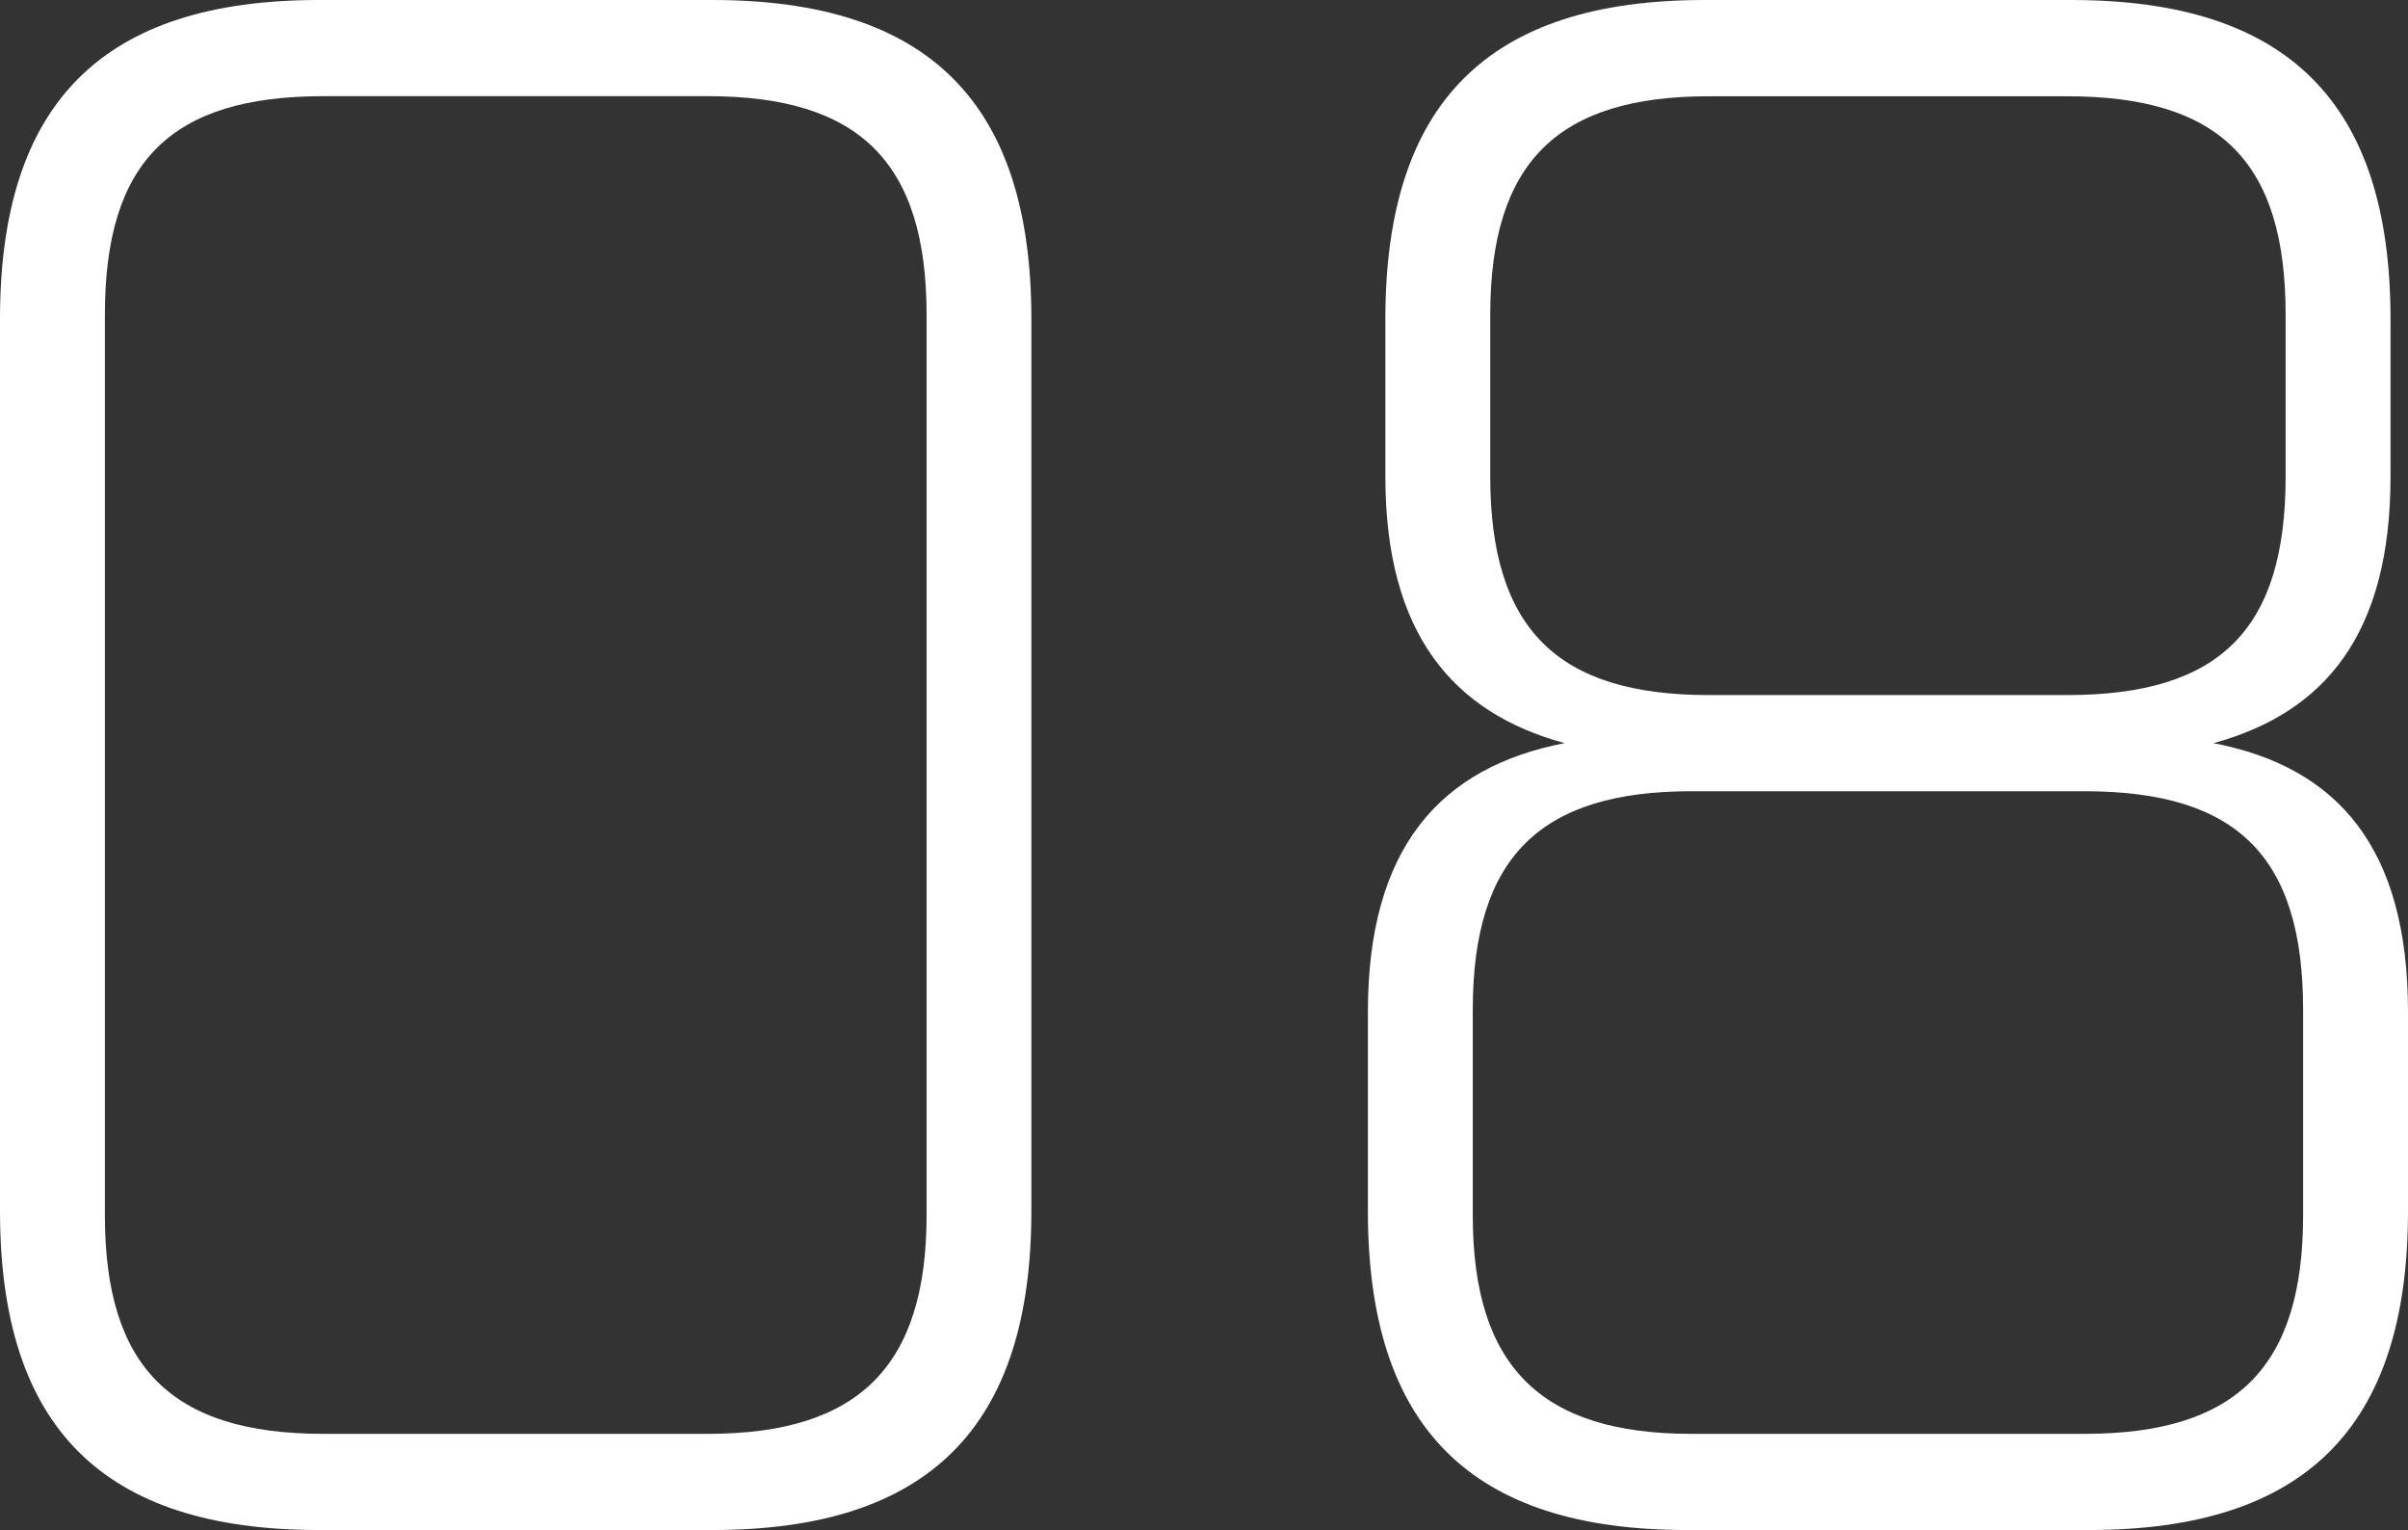 <svg xmlns="http://www.w3.org/2000/svg" width="105.792" height="67.2" viewBox="0 0 105.792 67.2">
  <rect x="0" y="0" width="105.792" height="67.2" fill="#333333" stroke="none"/>
  <path id="txt-number-08" d="M22.08,0H39.36c9.5,0,14.016-4.512,14.016-14.016V-53.184c0-9.5-4.512-14.016-14.016-14.016H22.08c-9.5,0-14.016,4.512-14.016,14.016v39.168C8.064-4.512,12.576,0,22.08,0Zm.192-4.224c-6.72,0-9.6-2.976-9.6-9.6V-53.376c0-6.72,2.88-9.6,9.6-9.6h16.9c6.624,0,9.6,2.88,9.6,9.6v39.552c0,6.624-2.976,9.6-9.6,9.6ZM82.176,0H99.84c9.5,0,14.016-4.512,14.016-14.016v-8.736c0-7.2-3.072-10.752-8.544-11.808,4.9-1.344,7.776-4.8,7.776-11.712v-6.912c0-9.5-4.512-14.016-14.016-14.016H82.944c-9.5,0-14.016,4.512-14.016,14.016v6.912C68.928-39.36,71.9-35.9,76.8-34.56c-5.472,1.056-8.64,4.608-8.64,11.808v8.736C68.16-4.512,72.672,0,82.176,0Zm.96-36.672c-6.624,0-9.6-2.88-9.6-9.6v-7.1c0-6.72,2.976-9.6,9.6-9.6H98.88c6.72,0,9.6,2.88,9.6,9.6v7.1c0,6.72-2.88,9.6-9.6,9.6ZM82.368-4.224c-6.624,0-9.6-2.976-9.6-9.6v-9.024c0-6.72,2.976-9.6,9.6-9.6h17.28c6.72,0,9.6,2.88,9.6,9.6v9.024c0,6.624-2.88,9.6-9.6,9.6Z" transform="translate(-8.064 67.2)" fill="#fff"/>
</svg>
